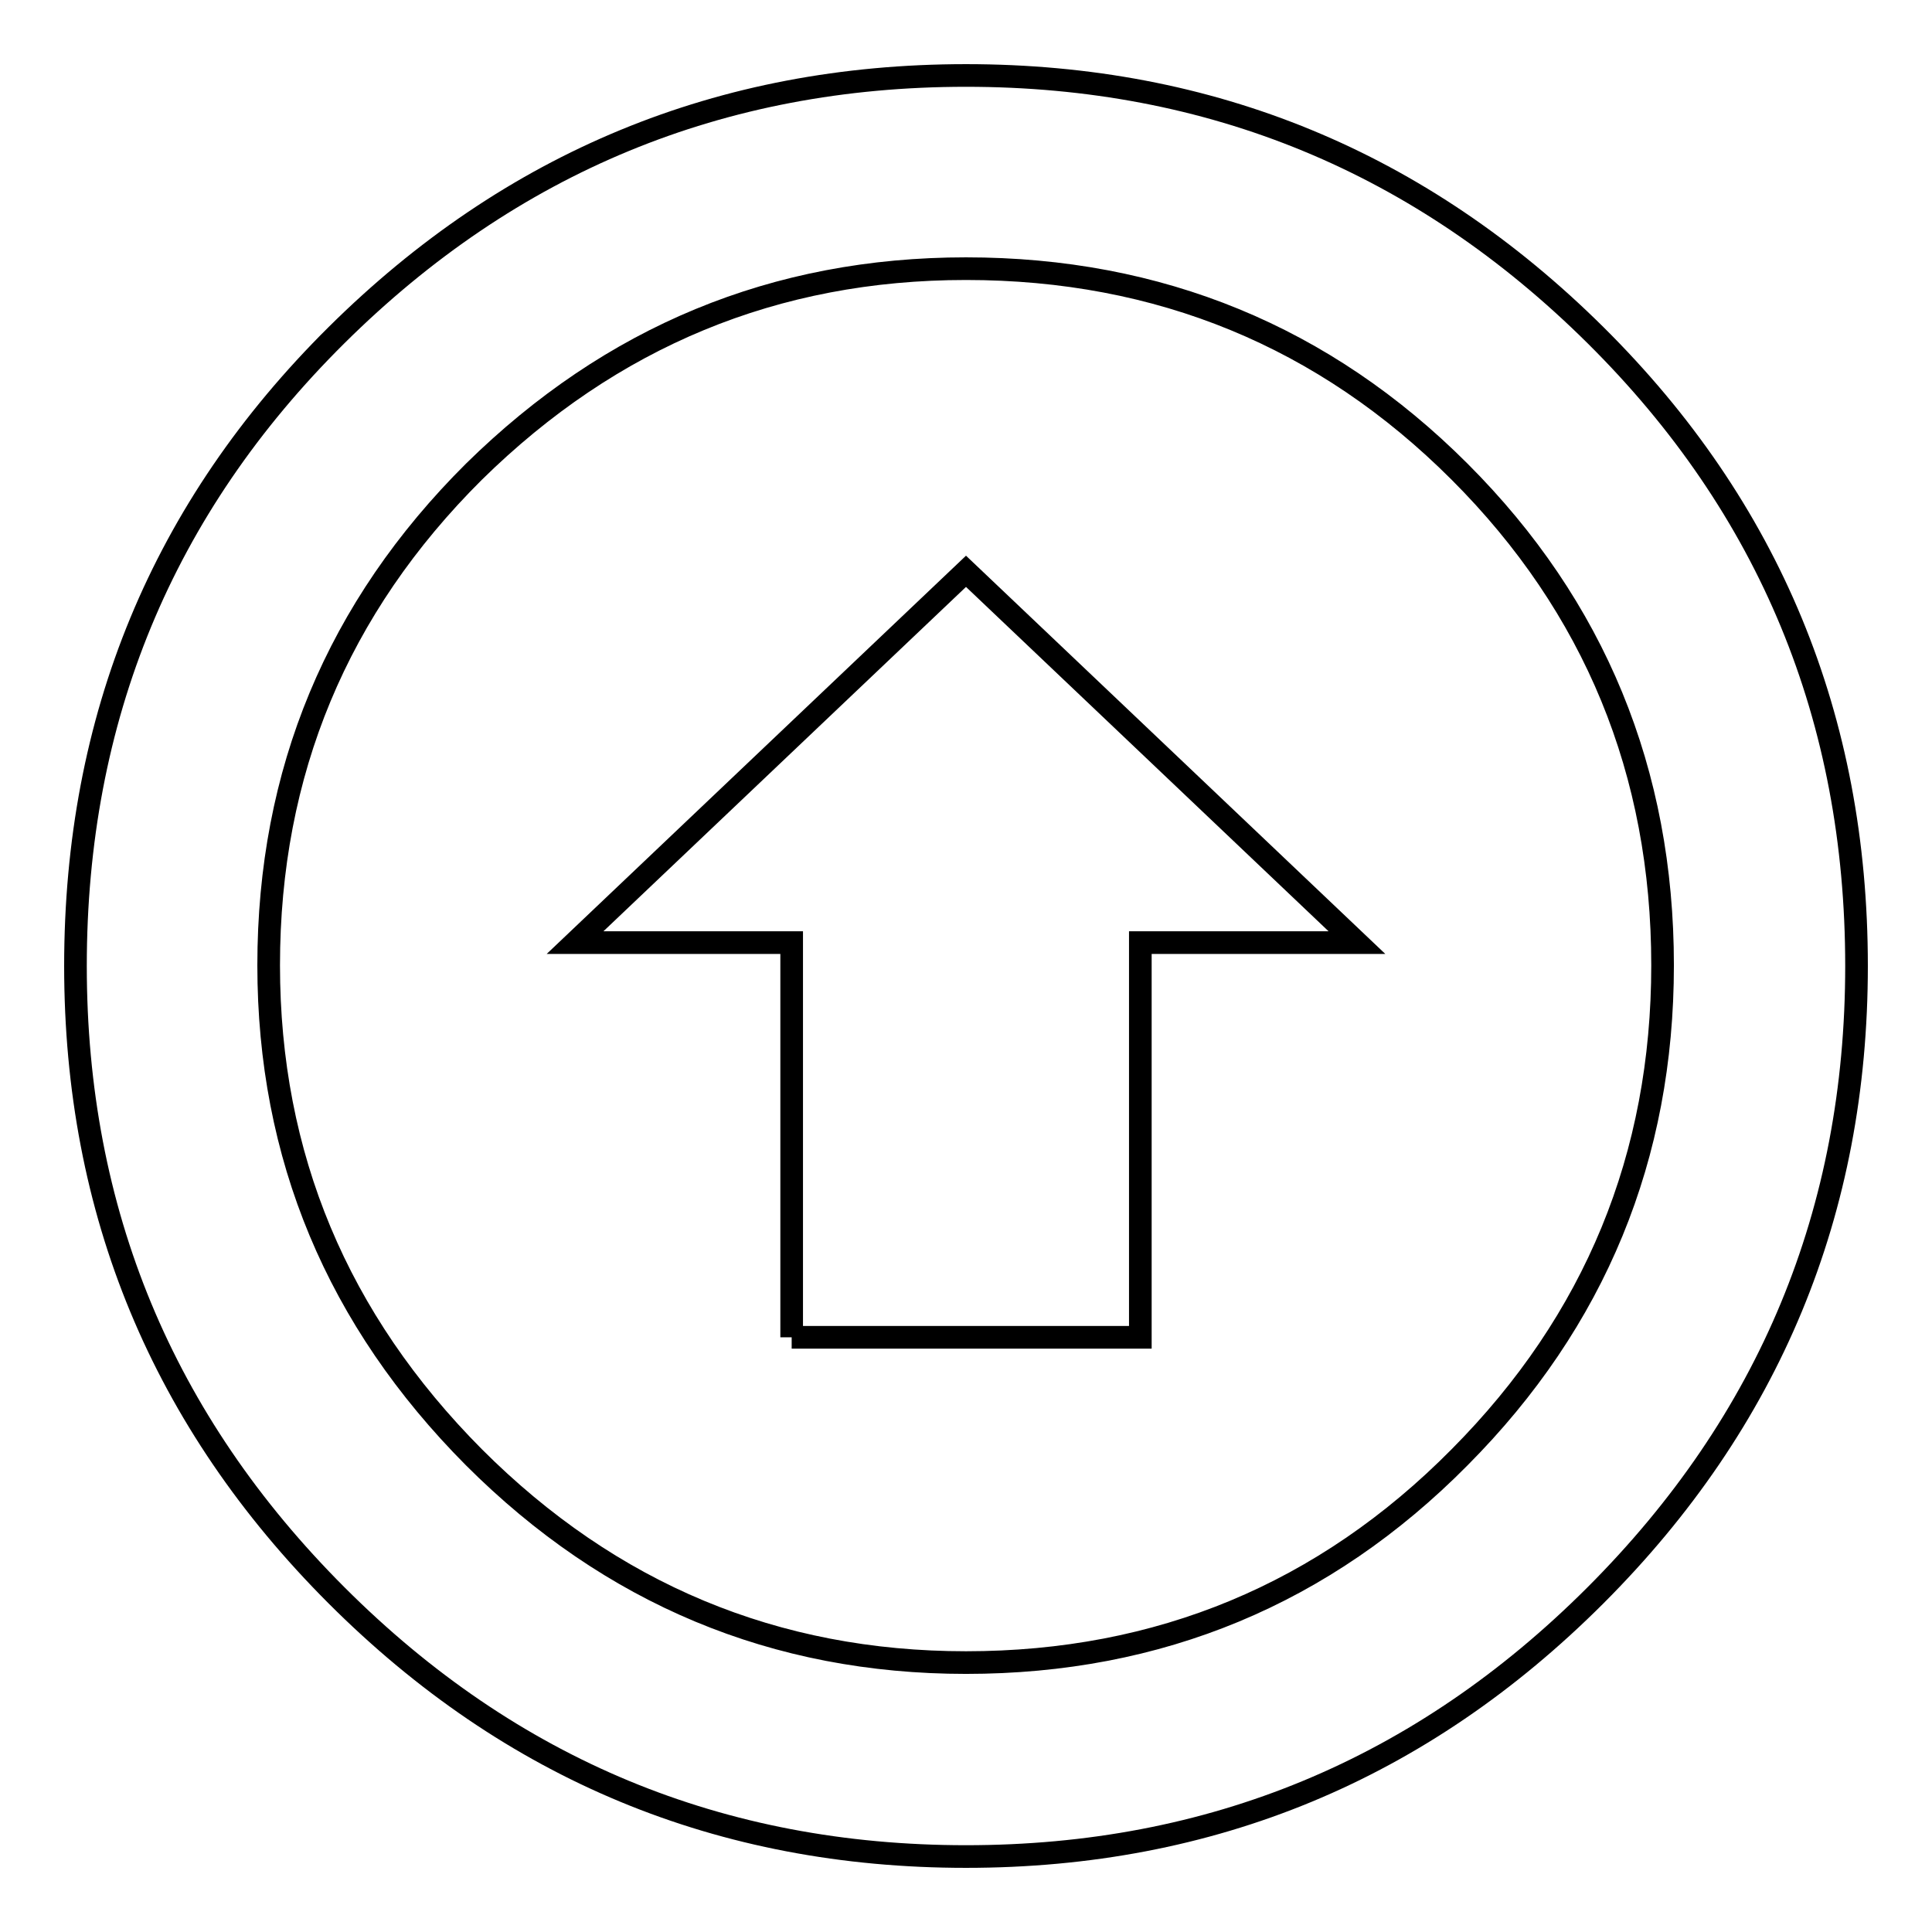 <?xml version="1.0" encoding="utf-8"?>
<!-- Svg Vector Icons : http://www.onlinewebfonts.com/icon -->
<!DOCTYPE svg PUBLIC "-//W3C//DTD SVG 1.1//EN" "http://www.w3.org/Graphics/SVG/1.1/DTD/svg11.dtd">
<svg version="1.1" xmlns="http://www.w3.org/2000/svg" xmlns:xlink="http://www.w3.org/1999/xlink" x="0px" y="0px" viewBox="0 0 256 256" enable-background="new 0 0 256 256" xml:space="preserve">
<g><g><path stroke-width="3" fill-opacity="0" stroke="#000000"  d="M128,246c-32.5,0-60.3-11.5-83.4-34.6C21.5,188.3,10,160.5,10,128c0-32.8,11.5-60.7,34.6-83.6C67.7,21.5,95.5,10,128,10c32.5,0,60.3,11.5,83.4,34.4C234.5,67.3,246,95.2,246,128c0,32.5-11.5,60.3-34.6,83.4C188.3,234.5,160.5,246,128,246L128,246 M128,35.6c-25.3,0-47,9-65.2,26.9c-18.1,18-27.2,39.8-27.2,65.4c0,25.3,9.1,47,27.2,65.2c18.1,18.1,39.9,27.2,65.2,27.2c25.6,0,47.5-9.1,65.4-27.2c18-18.1,26.9-39.9,26.9-65.2c0-25.6-9-47.5-26.9-65.4C175.5,44.6,153.6,35.6,128,35.6L128,35.6 M104.9,177.2v-52.3H76.2L128,75.7l51.8,49.2h-28.7v52.3H104.9L104.9,177.2"/></g></g>
</svg>
